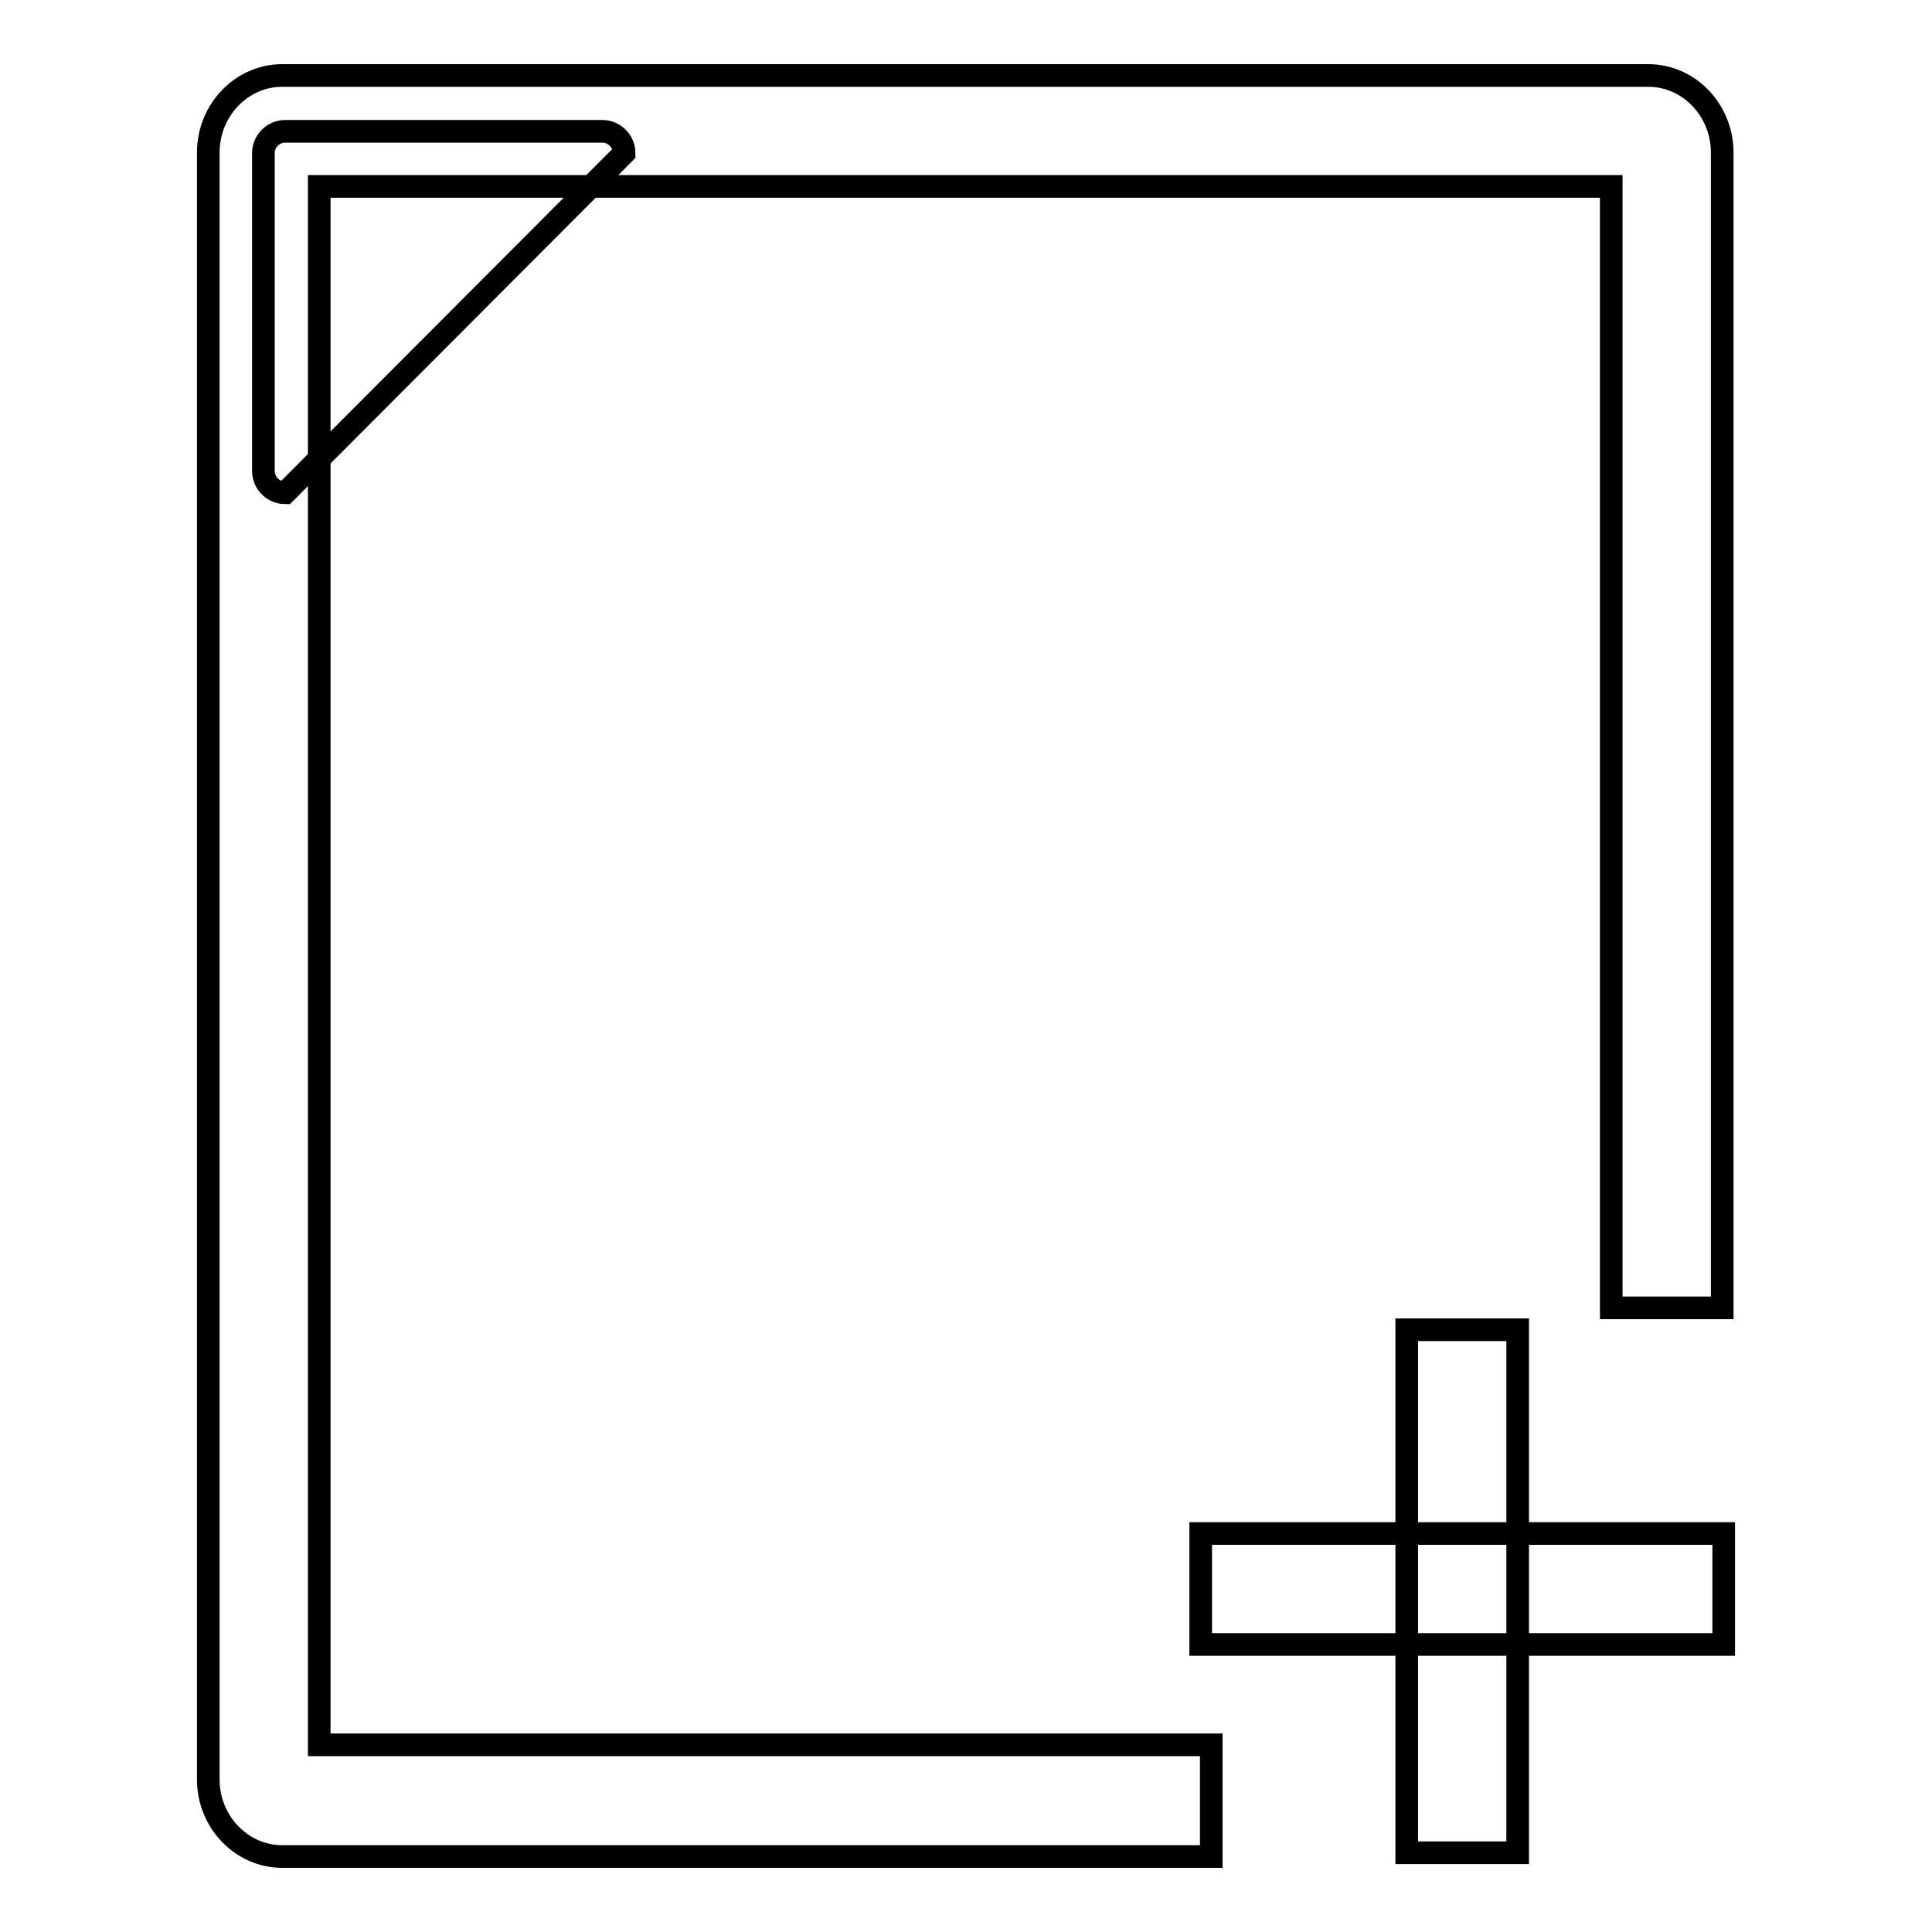 <?xml version="1.0" encoding="utf-8"?>
<!-- Svg Vector Icons : http://www.onlinewebfonts.com/icon -->
<!DOCTYPE svg PUBLIC "-//W3C//DTD SVG 1.1//EN" "http://www.w3.org/Graphics/SVG/1.1/DTD/svg11.dtd">
<svg version="1.1" xmlns="http://www.w3.org/2000/svg" xmlns:xlink="http://www.w3.org/1999/xlink" x="0px" y="0px" viewBox="0 0 256 256" enable-background="new 0 0 256 256" xml:space="preserve">
<g><g><path stroke-width="3" fill-opacity="0" stroke="#000000"  d="M160.5,246H37.4c-5.4,0-9.8-4.6-9.8-10.2V20.2c0-5.6,4.4-10.2,9.8-10.2h181c5.4,0,9.8,4.6,9.8,10.2v153.1h-14.7V24.7H42.3v206.5h118.2V246z"/><path stroke-width="3" fill-opacity="0" stroke="#000000"  d="M159.1,203.2h69.3v14.7h-69.3V203.2z"/><path stroke-width="3" fill-opacity="0" stroke="#000000"  d="M186.4,176.2h14.7v69.3h-14.7V176.2z"/><path stroke-width="3" fill-opacity="0" stroke="#000000"  d="M34.9,20.3c0-1.6,1.3-2.9,2.9-2.9h42c1.6,0,2.9,1.3,2.9,2.9l-44.9,45c-1.6,0-2.9-1.3-2.9-2.9L34.9,20.3L34.9,20.3z"/></g></g>
</svg>
